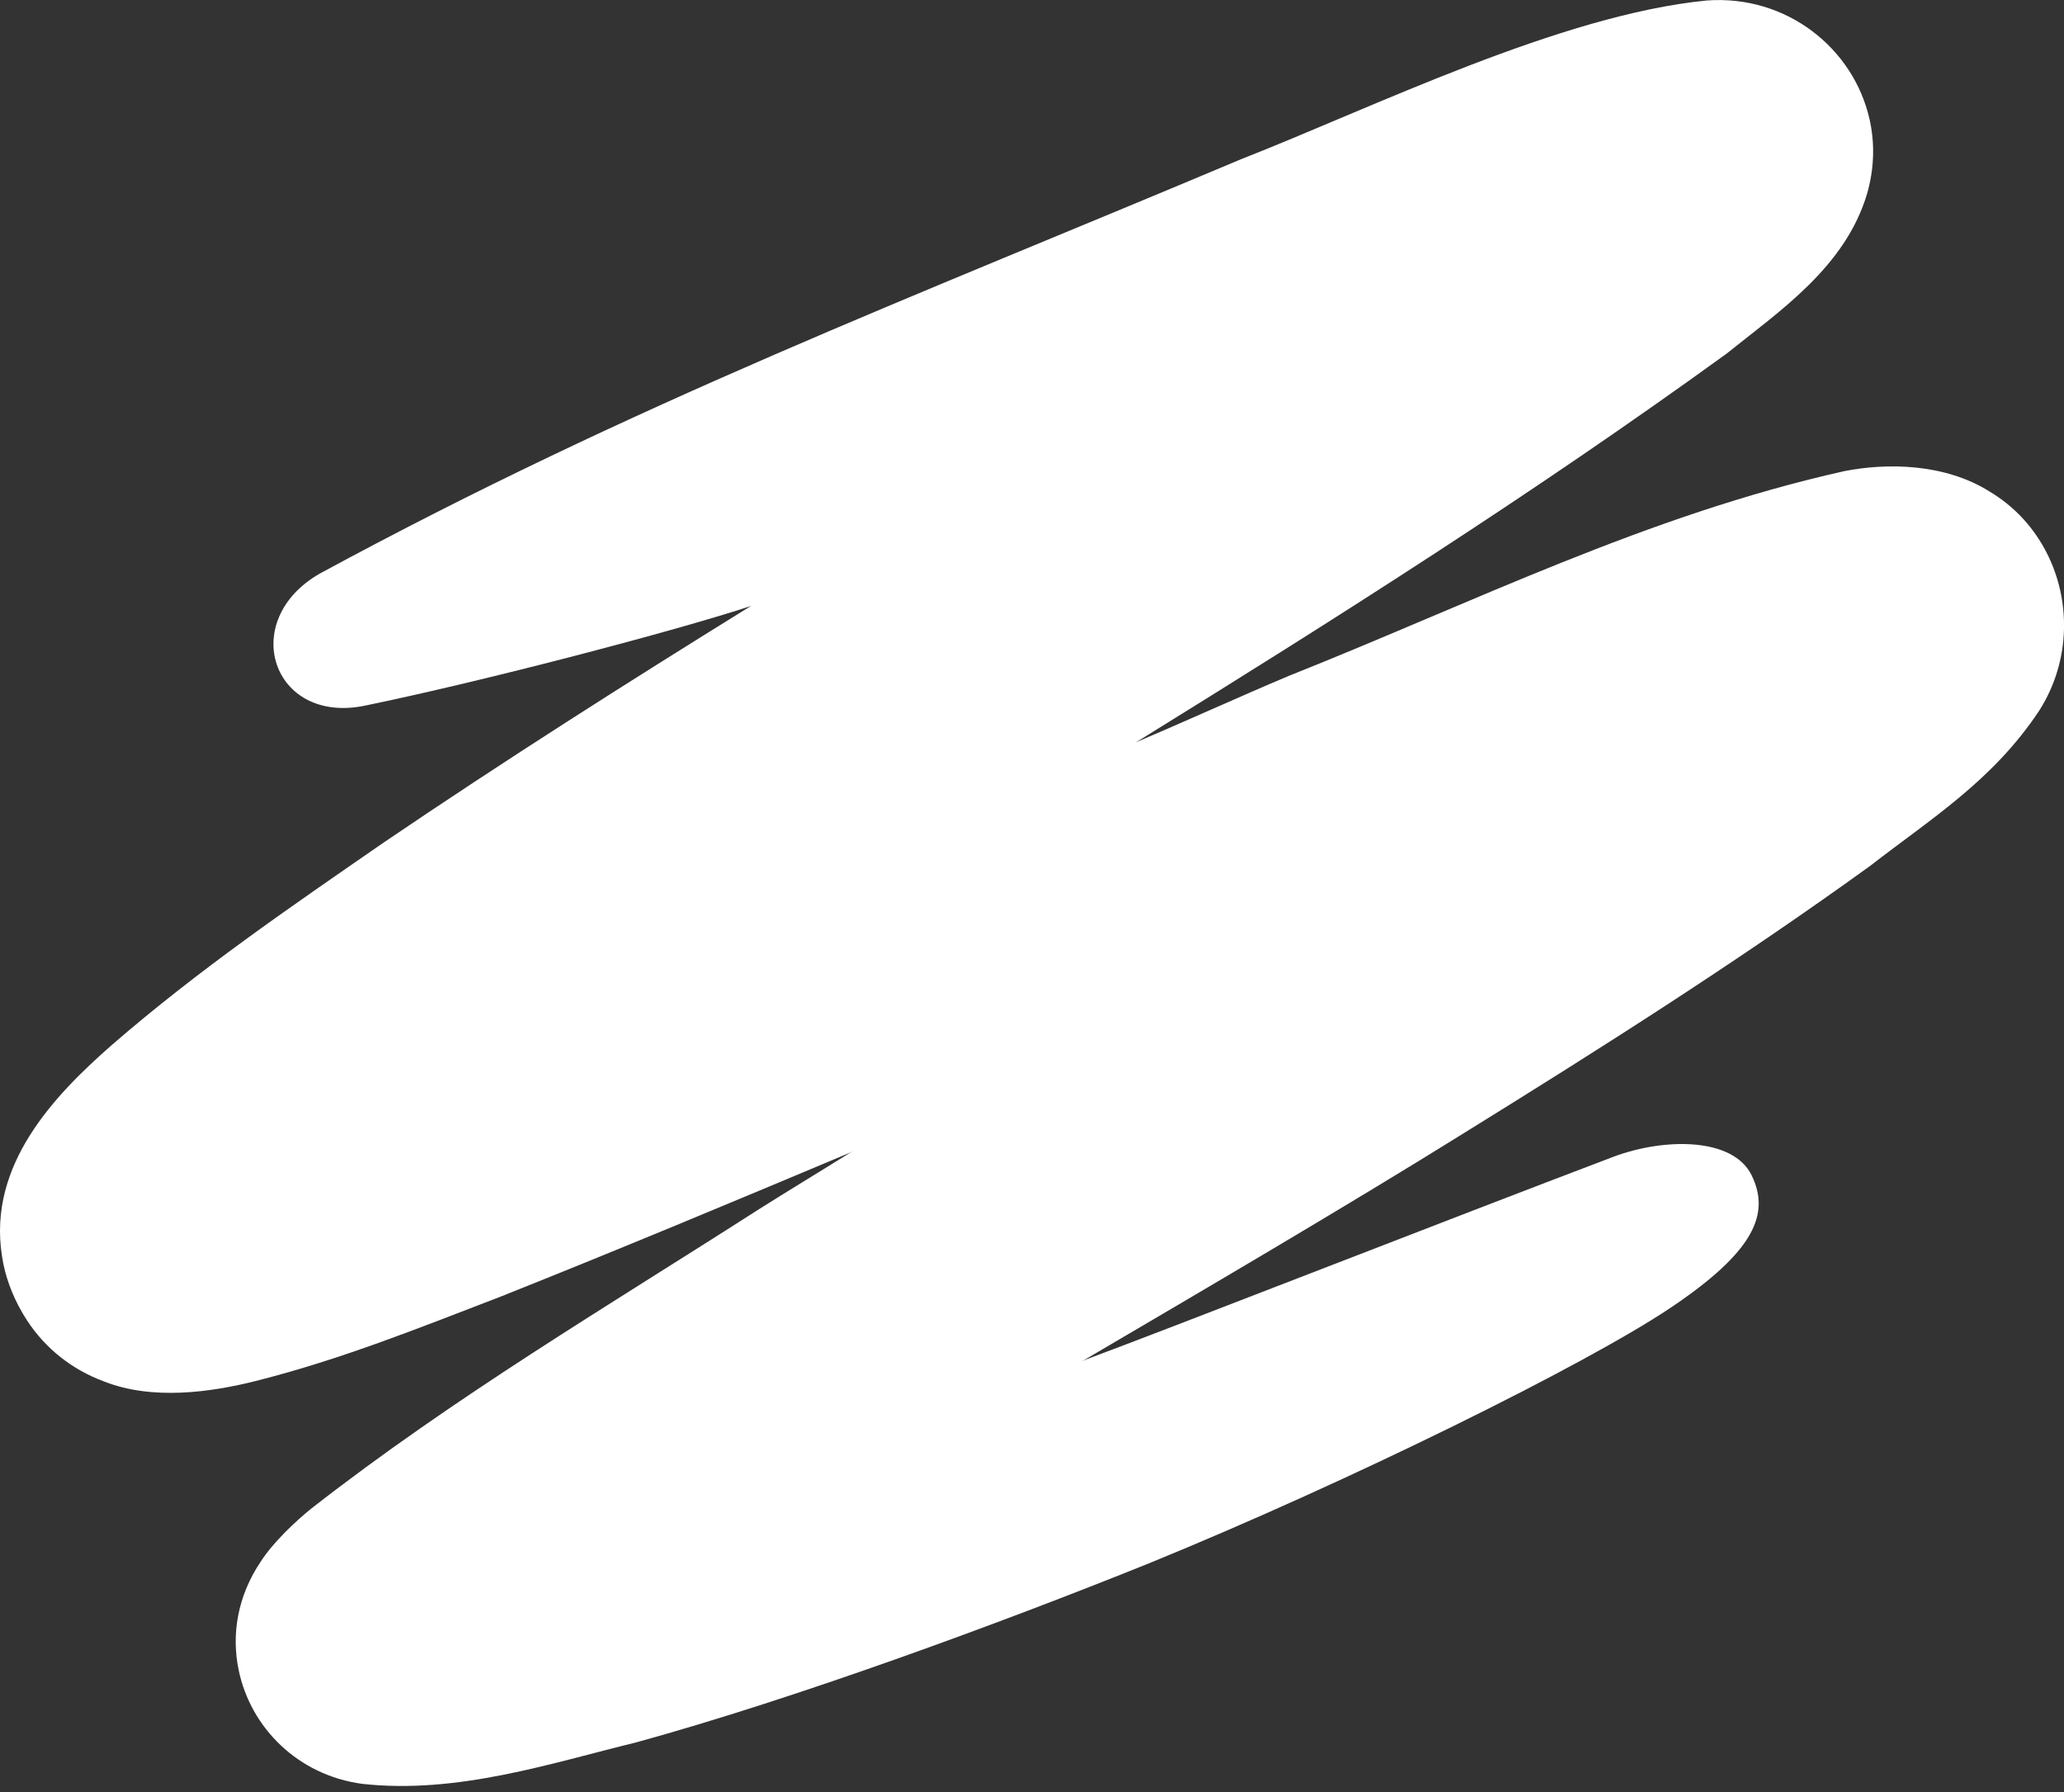<svg width="38" height="33" viewBox="0 0 38 33" fill="none" xmlns="http://www.w3.org/2000/svg">
<rect x="0" y="0" width="38" height="33" fill="#333333" stroke="none"/>
<path d="M4.393 30.748C4.613 31.823 5.493 32.691 6.667 32.849C8.422 33.044 10.138 32.47 11.723 32.083C14.65 31.276 18.364 29.913 21.169 28.782C24.883 27.264 29.203 25.124 30.754 24.084C32.305 23.044 32.593 22.351 32.25 21.645C31.907 20.938 30.637 20.952 29.706 21.301C26.647 22.461 21.625 24.429 19.948 25.052C19.845 25.083 19.834 25.001 19.834 25.001C17.257 25.87 6.607 29.856 4.455 30.66L4.393 30.748Z" fill="white"/>
<path d="M19.948 25.052C22.12 23.777 24.769 22.224 26.905 20.895C29.451 19.318 31.984 17.714 34.435 15.942C35.56 15.069 36.68 14.38 37.534 13.101C38.136 12.171 38.143 10.998 37.628 10.08H37.487L16.257 20.8L15.663 21.22C15.064 21.594 14.489 21.941 13.961 22.275C11.178 24.061 8.368 25.72 5.723 27.786C5.437 28.018 5.024 28.407 4.8 28.757C4.369 29.398 4.26 30.103 4.393 30.748L19.948 25.052Z" fill="white"/>
<path d="M37.628 10.08C37.397 9.668 37.063 9.31 36.632 9.053C35.797 8.527 34.73 8.524 33.958 8.675C30.322 9.488 27.12 11.097 23.733 12.444C22.789 12.842 21.862 13.267 20.92 13.666L20.781 13.623L0.521 24.187L0.496 24.312C0.835 24.834 1.328 25.22 1.902 25.434C2.805 25.797 3.901 25.634 4.711 25.43C6.303 25.028 7.749 24.44 9.222 23.875C11.38 23.015 13.523 22.12 15.663 21.22L37.628 10.08Z" fill="white"/>
<path d="M20.92 13.666C24.598 11.39 28.248 9.078 31.784 6.515C32.772 5.722 33.973 4.916 34.374 3.569C34.51 3.095 34.518 2.631 34.42 2.197L34.259 2.063L13.84 11.029L13.825 11.159C11.549 12.569 9.288 14.005 7.058 15.519C5.359 16.694 3.665 17.85 2.059 19.243C0.998 20.173 -0.223 21.447 0.035 23.119C0.085 23.477 0.218 23.841 0.407 24.167C0.406 24.166 0.467 24.269 0.496 24.312L20.92 13.666Z" fill="white"/>
<path d="M34.42 2.197C34.127 0.893 32.897 -0.1 31.421 0.009C28.723 0.275 25.288 1.976 22.846 2.933C16.755 5.499 11.687 7.419 5.888 10.562C4.376 11.427 5.011 13.346 6.716 12.995C8.922 12.541 12.475 11.607 13.825 11.159L34.42 2.197Z" fill="white"/>
</svg>
